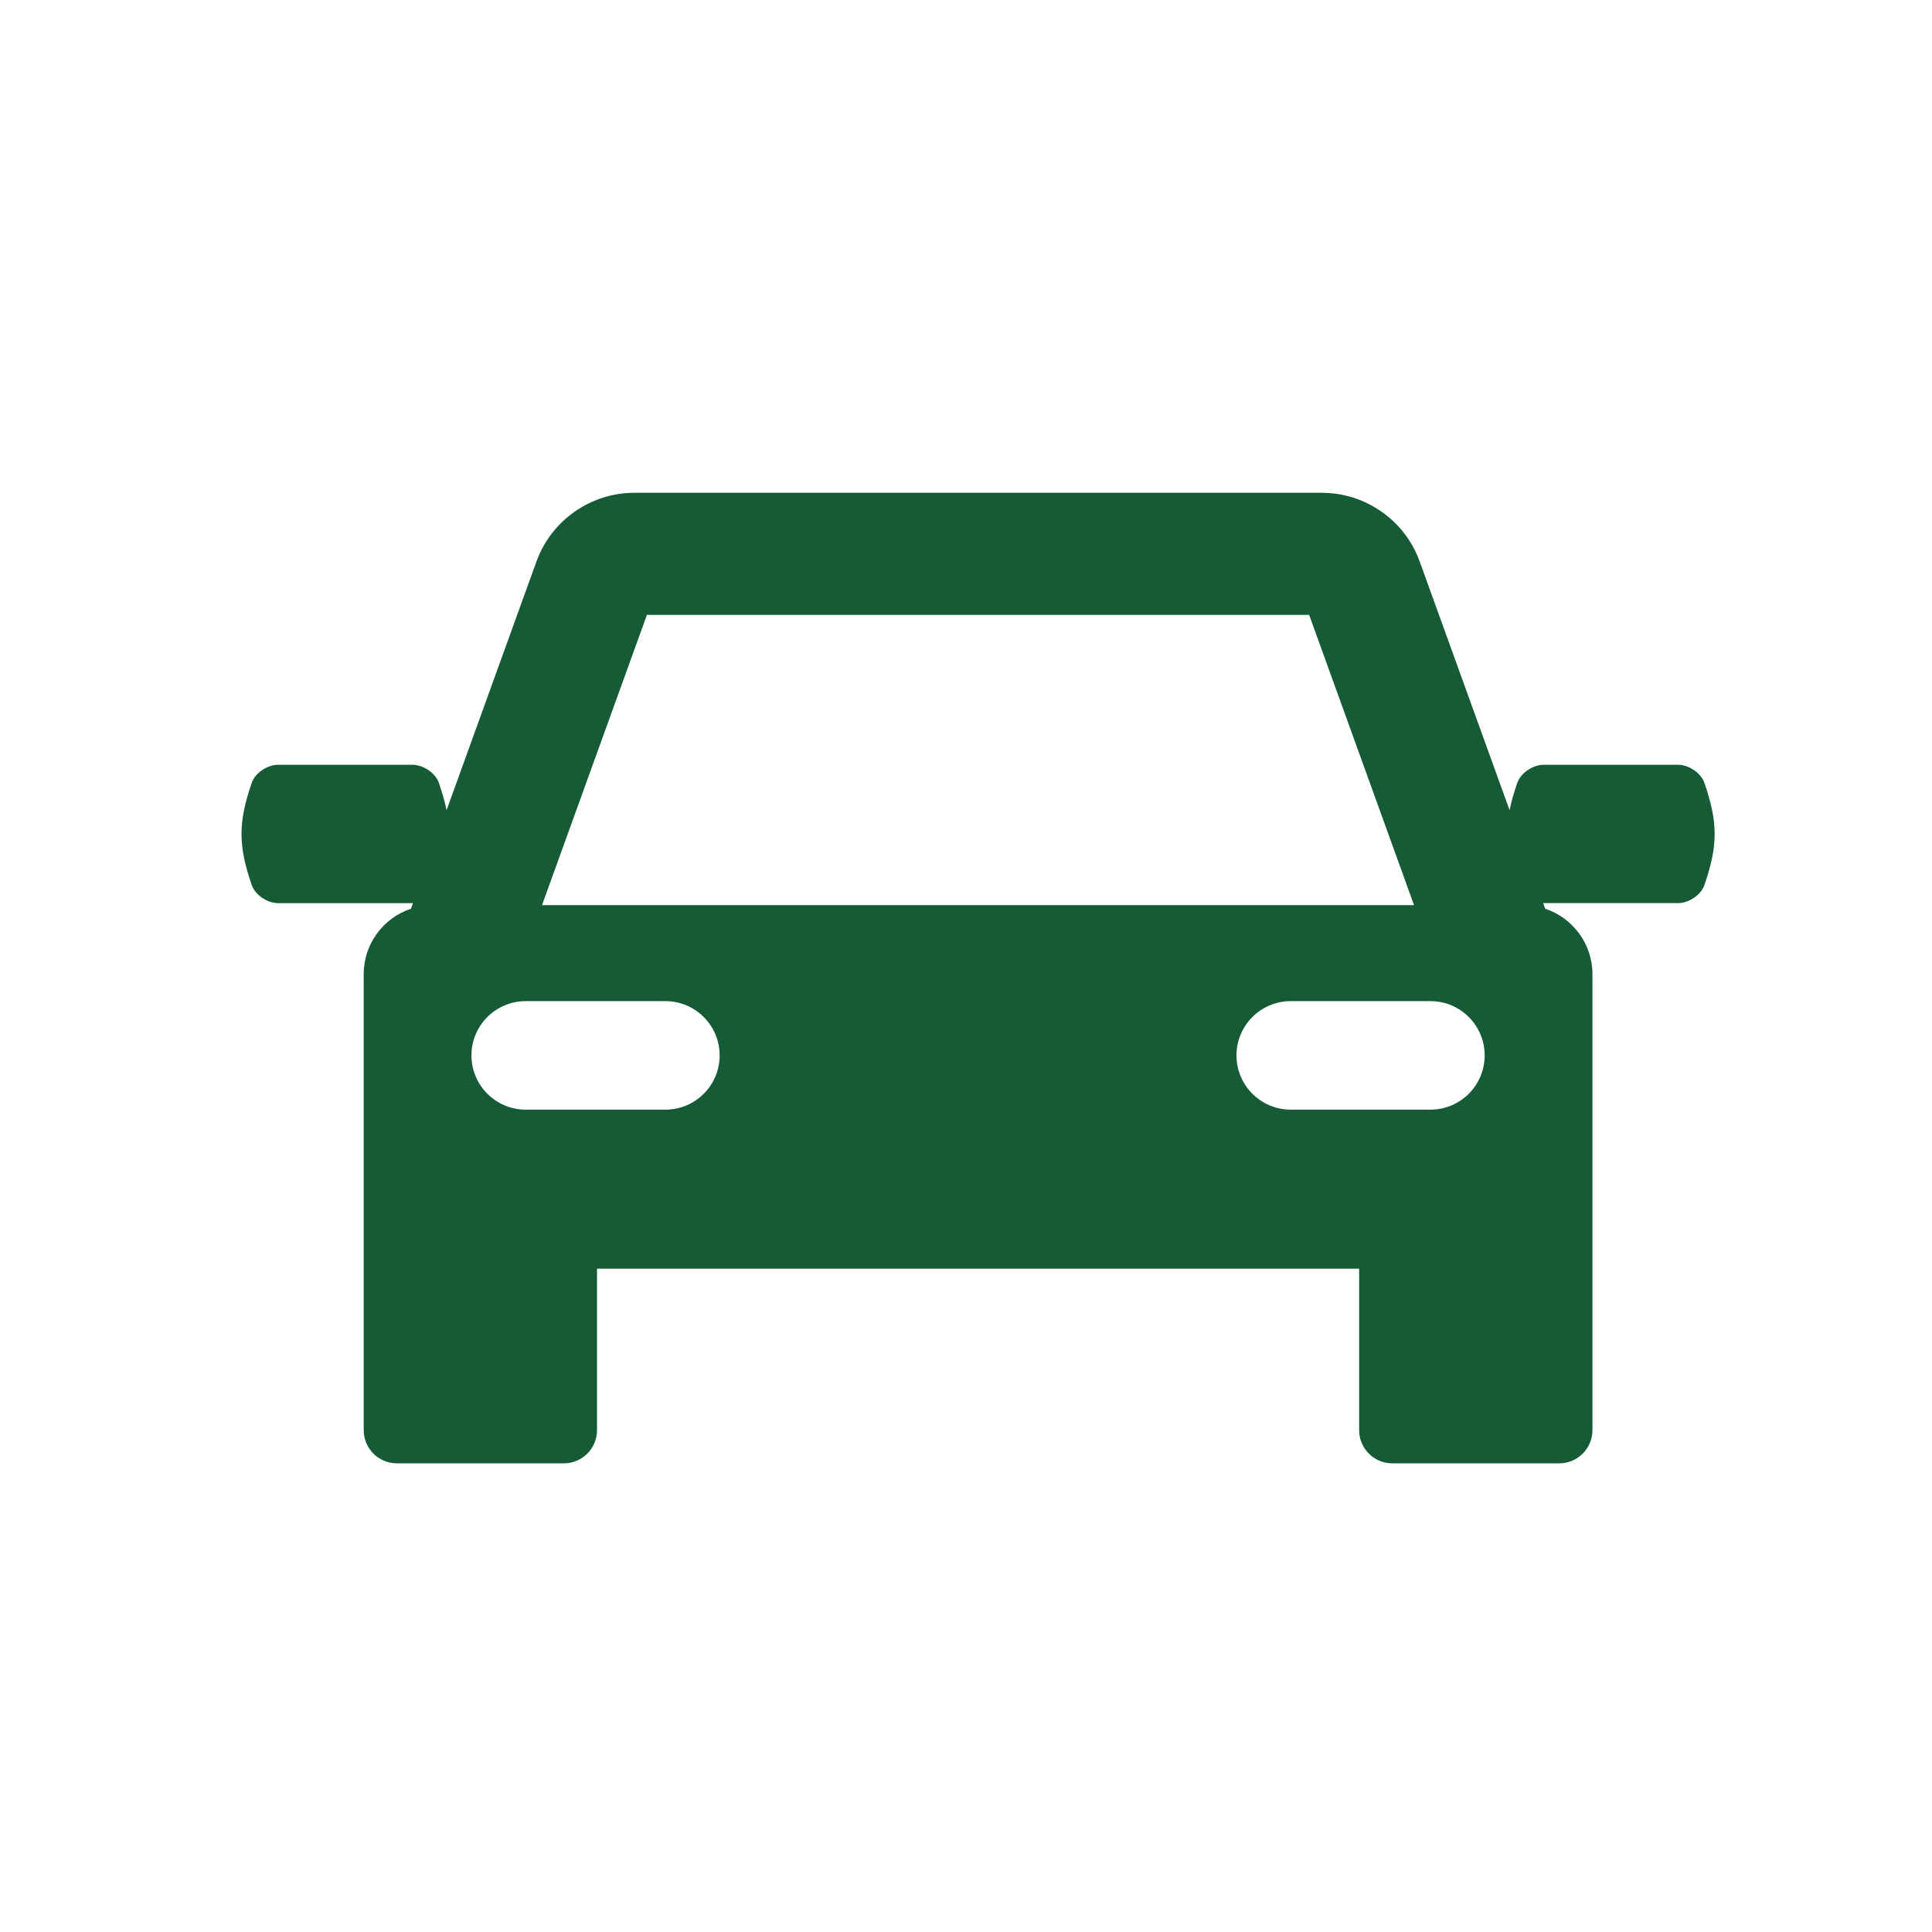 <svg xmlns="http://www.w3.org/2000/svg" width="80" height="80" viewBox="0 0 80 80" fill="none"><path d="M70.576 32.418C70.431 31.996 69.918 31.668 69.489 31.668C67.63 31.668 65.773 31.668 63.915 31.668C63.486 31.668 62.972 31.996 62.827 32.418C62.685 32.831 62.578 33.2 62.508 33.547L58.785 23.246C58.171 21.547 56.544 20.406 54.738 20.406H26.262C24.456 20.406 22.83 21.547 22.215 23.246L18.492 33.548C18.421 33.201 18.315 32.832 18.173 32.418C18.028 31.996 17.514 31.668 17.085 31.668C15.227 31.668 13.369 31.668 11.511 31.668C11.082 31.668 10.568 31.996 10.423 32.418C9.859 34.062 9.859 35.002 10.423 36.646C10.568 37.068 11.082 37.397 11.511 37.397C13.369 37.397 15.227 37.397 17.085 37.397C17.09 37.397 17.096 37.395 17.102 37.395L17.017 37.628C15.881 38.005 15.06 39.075 15.06 40.339V48.965V49.675V59.22C15.06 59.979 15.675 60.594 16.434 60.594H23.347C24.106 60.594 24.721 59.979 24.721 59.22V52.533H56.279V59.22C56.279 59.979 56.894 60.594 57.653 60.594H64.566C65.325 60.594 65.94 59.979 65.94 59.22V49.675V48.965V40.339C65.94 39.076 65.12 38.006 63.983 37.628L63.899 37.395C63.904 37.395 63.91 37.396 63.915 37.396C65.773 37.396 67.631 37.396 69.489 37.396C69.918 37.396 70.432 37.068 70.577 36.646C71.141 35.002 71.141 34.062 70.576 32.418ZM26.788 25.461H54.209L58.553 37.481H22.443L26.788 25.461ZM27.553 45.948H21.769C20.528 45.948 19.522 44.942 19.522 43.702C19.522 42.461 20.528 41.455 21.769 41.455H27.553C28.793 41.455 29.799 42.461 29.799 43.702C29.799 44.942 28.793 45.948 27.553 45.948ZM59.231 45.948H53.447C52.206 45.948 51.2 44.942 51.2 43.702C51.2 42.461 52.206 41.455 53.447 41.455H59.231C60.471 41.455 61.477 42.461 61.477 43.702C61.477 44.942 60.471 45.948 59.231 45.948Z" fill="#155B36"></path></svg>